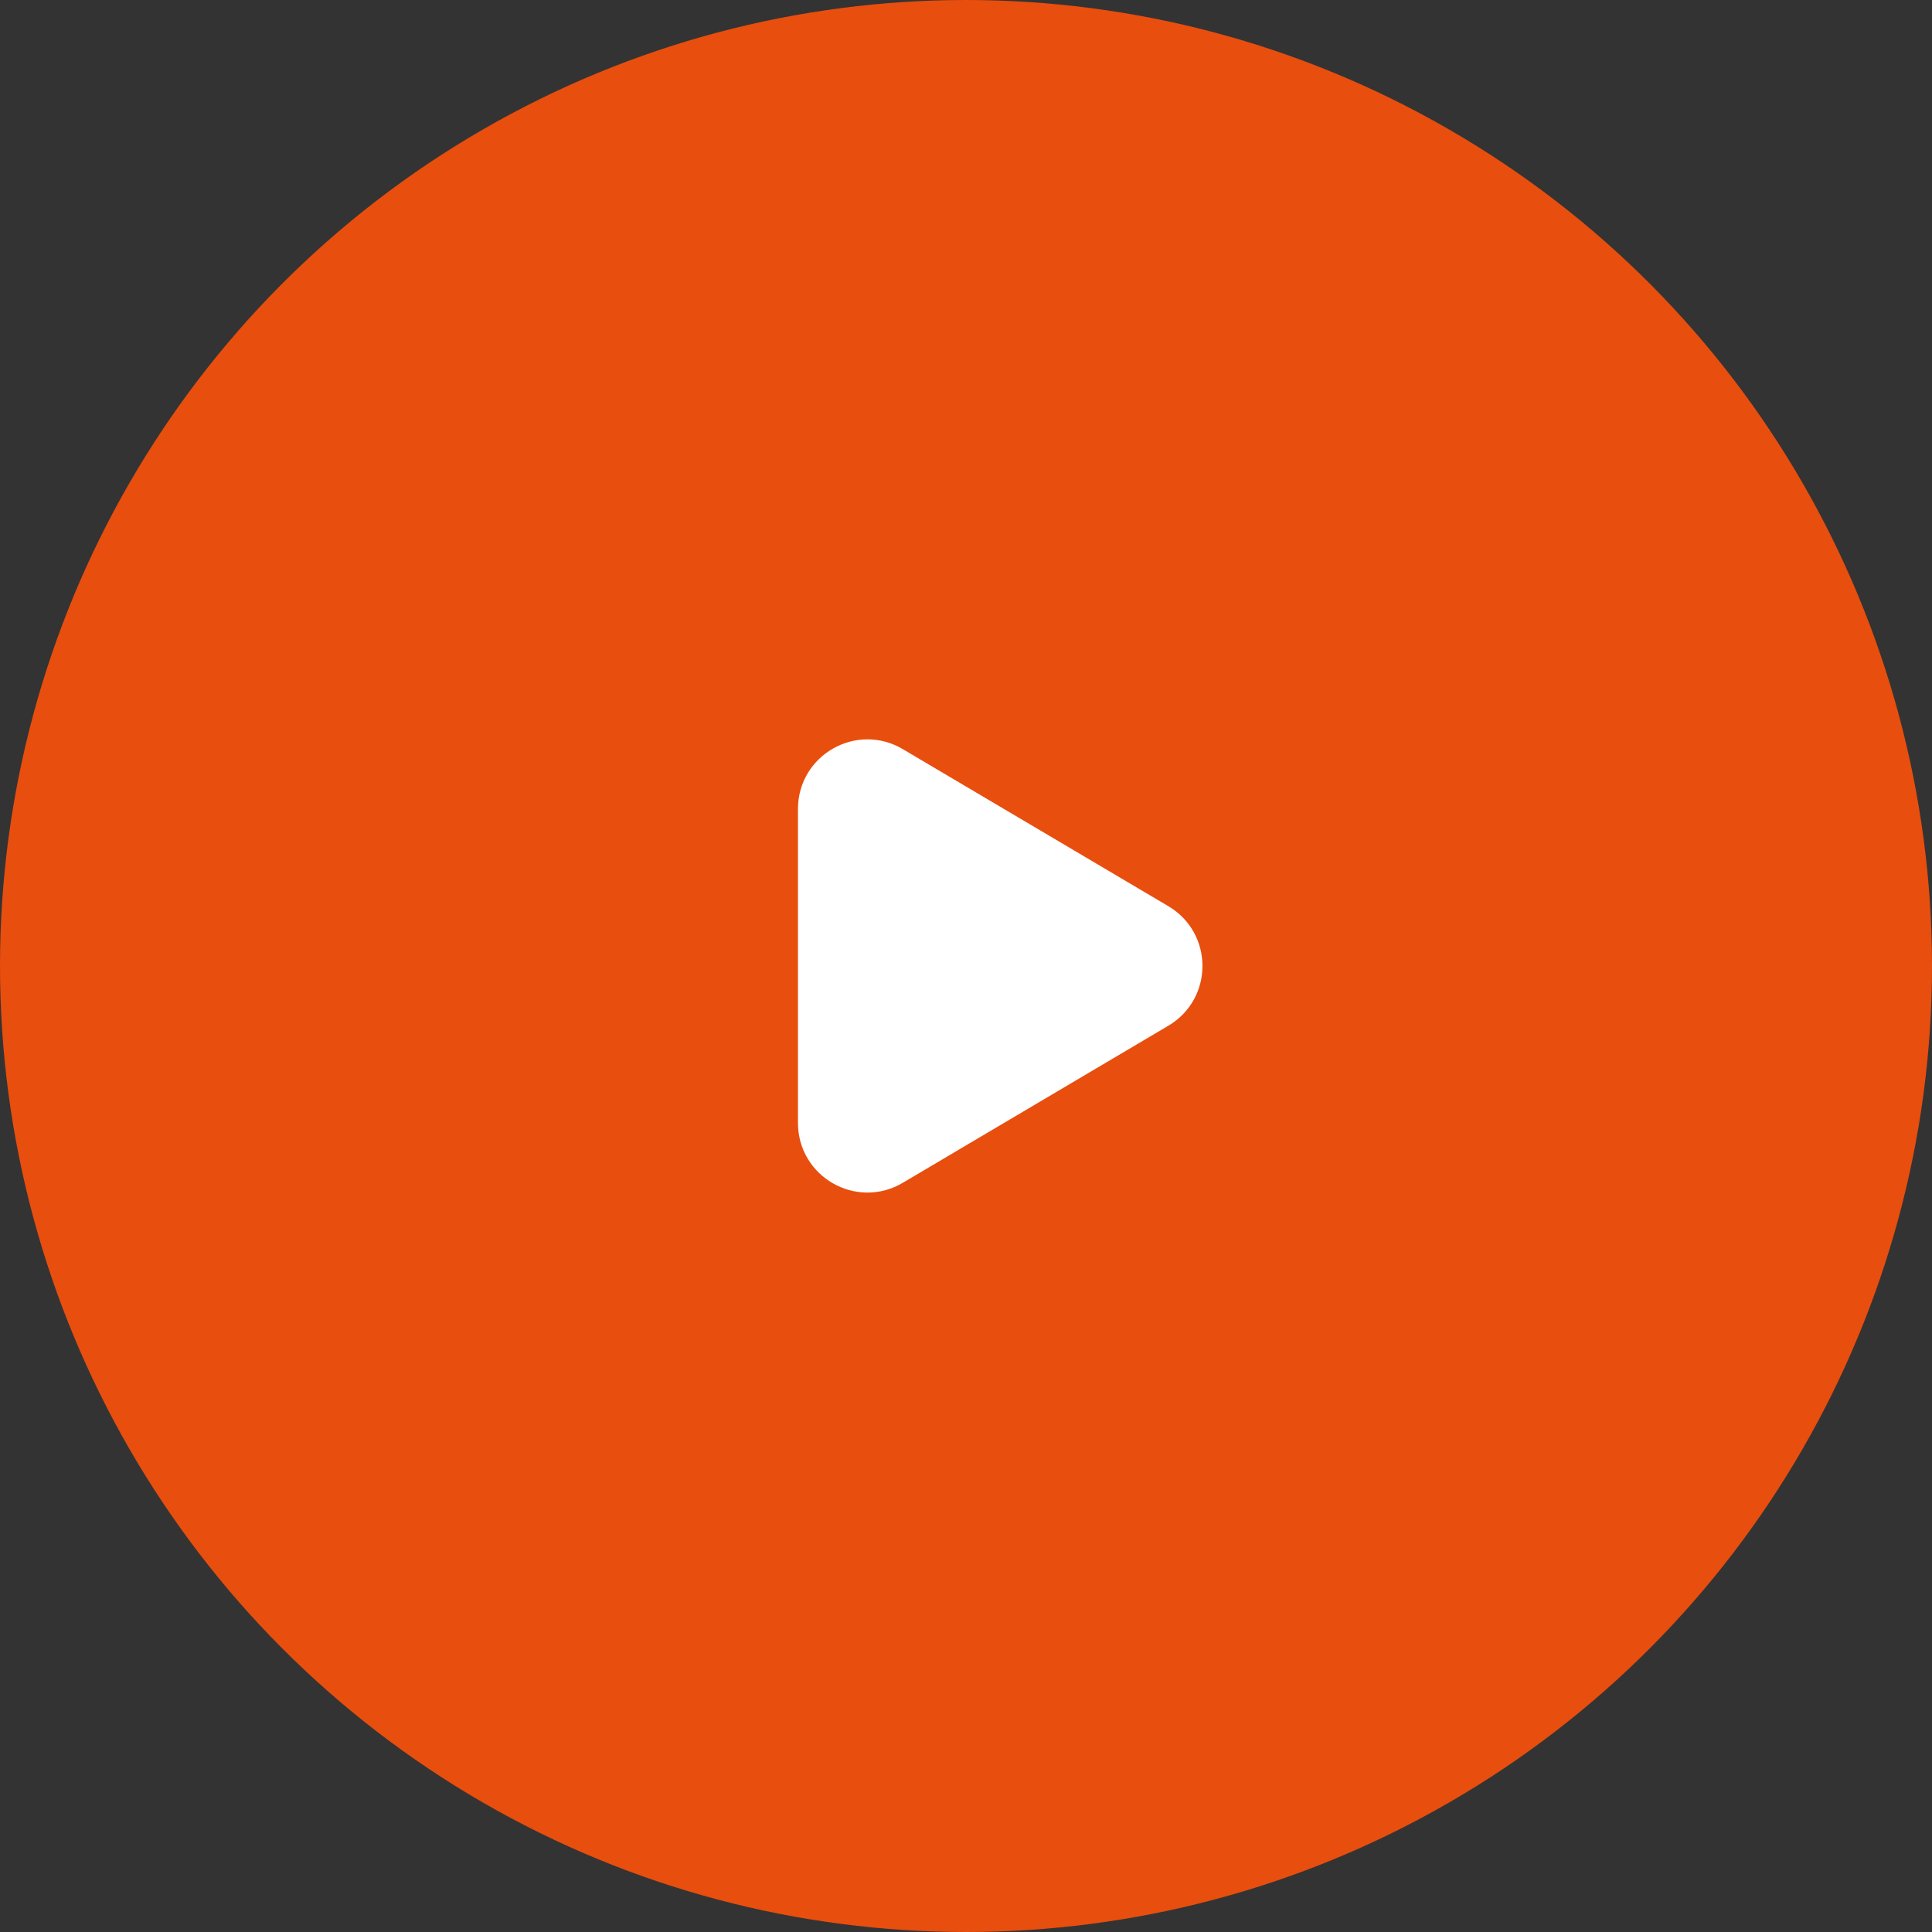 <?xml version="1.0" encoding="UTF-8"?> <svg xmlns="http://www.w3.org/2000/svg" width="80" height="80" viewBox="0 0 80 80" fill="none"><rect x="0" y="0" width="80" height="80" fill="#333333" stroke="none"/> <circle cx="40" cy="40" r="40" fill="#E84E0E"></circle> <path d="M36.999 31.664L47.998 38.169C49.389 38.991 49.389 41.006 47.998 41.827L36.999 48.333C35.583 49.171 33.792 48.148 33.792 46.502V33.495C33.792 31.848 35.583 30.826 36.999 31.664V31.664Z" fill="white" stroke="white" stroke-width="1.5" stroke-linecap="round" stroke-linejoin="round"></path> </svg> 